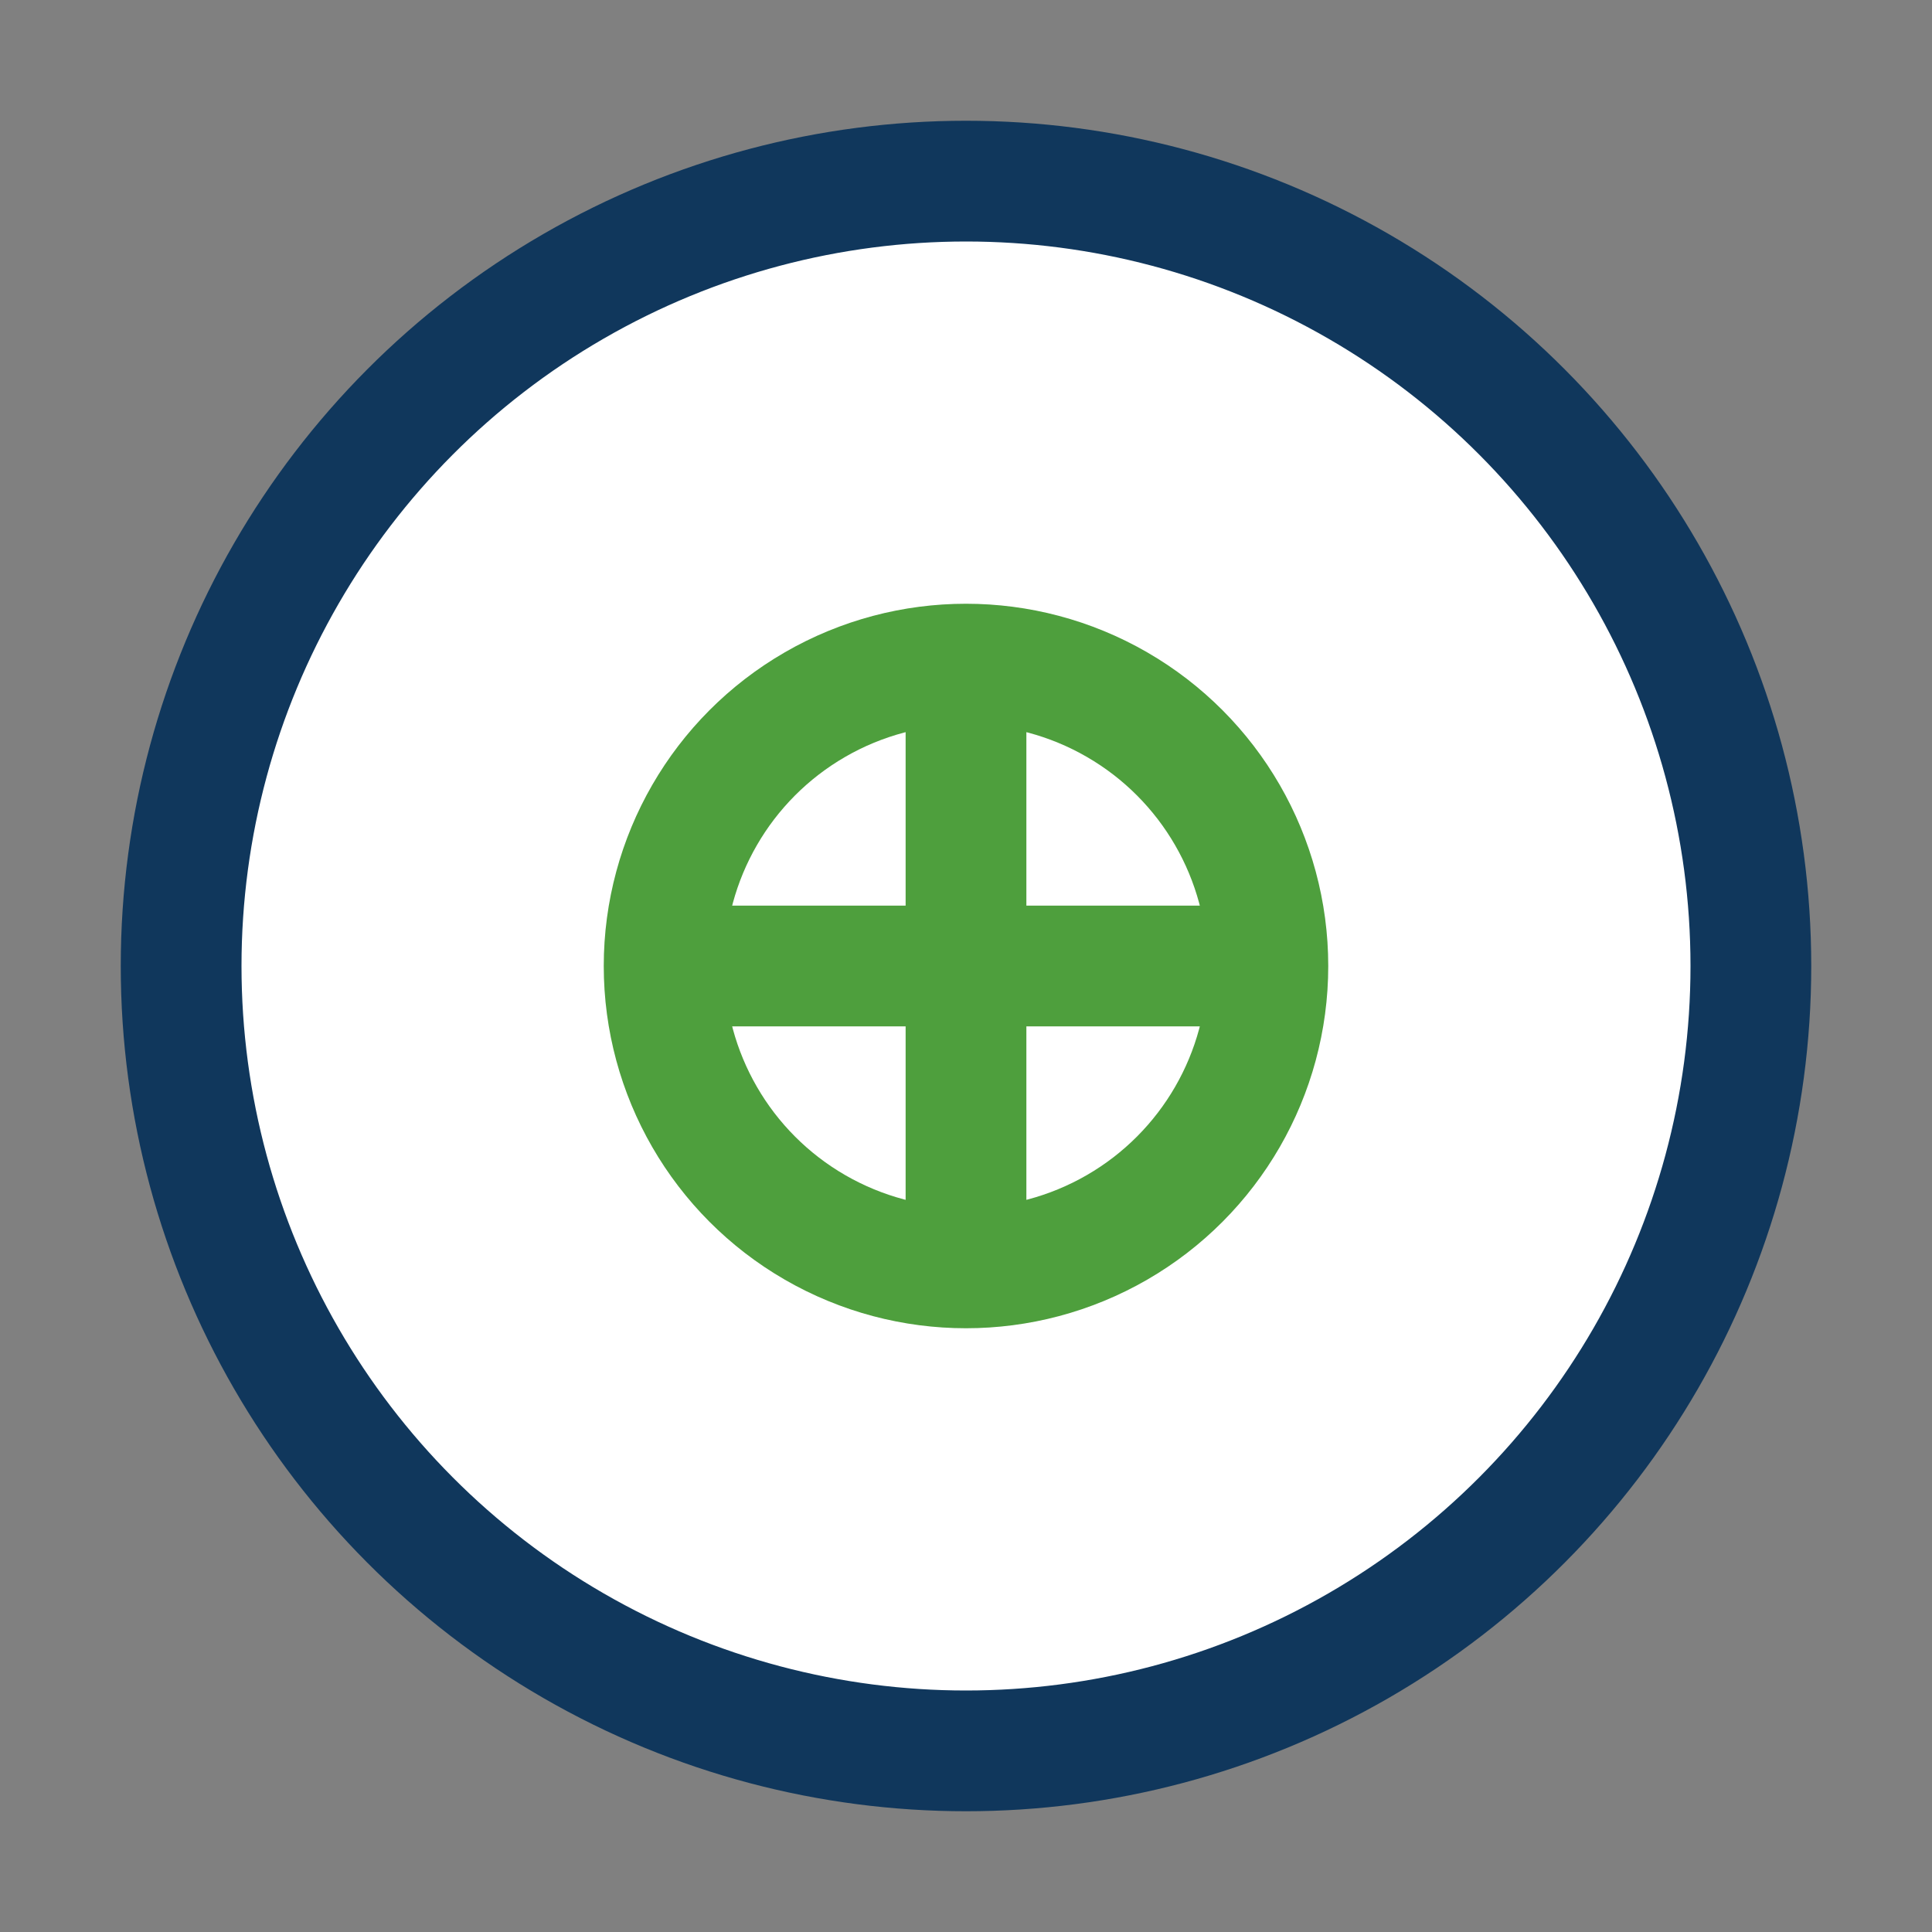 <?xml version="1.0" encoding="UTF-8"?>
<svg xmlns="http://www.w3.org/2000/svg" width="32" height="32" viewBox="0 0 32 32"><rect x="0" y="0" width="32" height="32" fill="#808080" stroke="none"/><circle cx="16" cy="16" r="13" fill="#fff" stroke="#10375C" stroke-width="2"/><circle cx="16" cy="16" r="5" fill="none" stroke="#4E9F3D" stroke-width="2"/><path d="M16 11v10M11 16h10" stroke="#4E9F3D" stroke-width="2"/></svg>